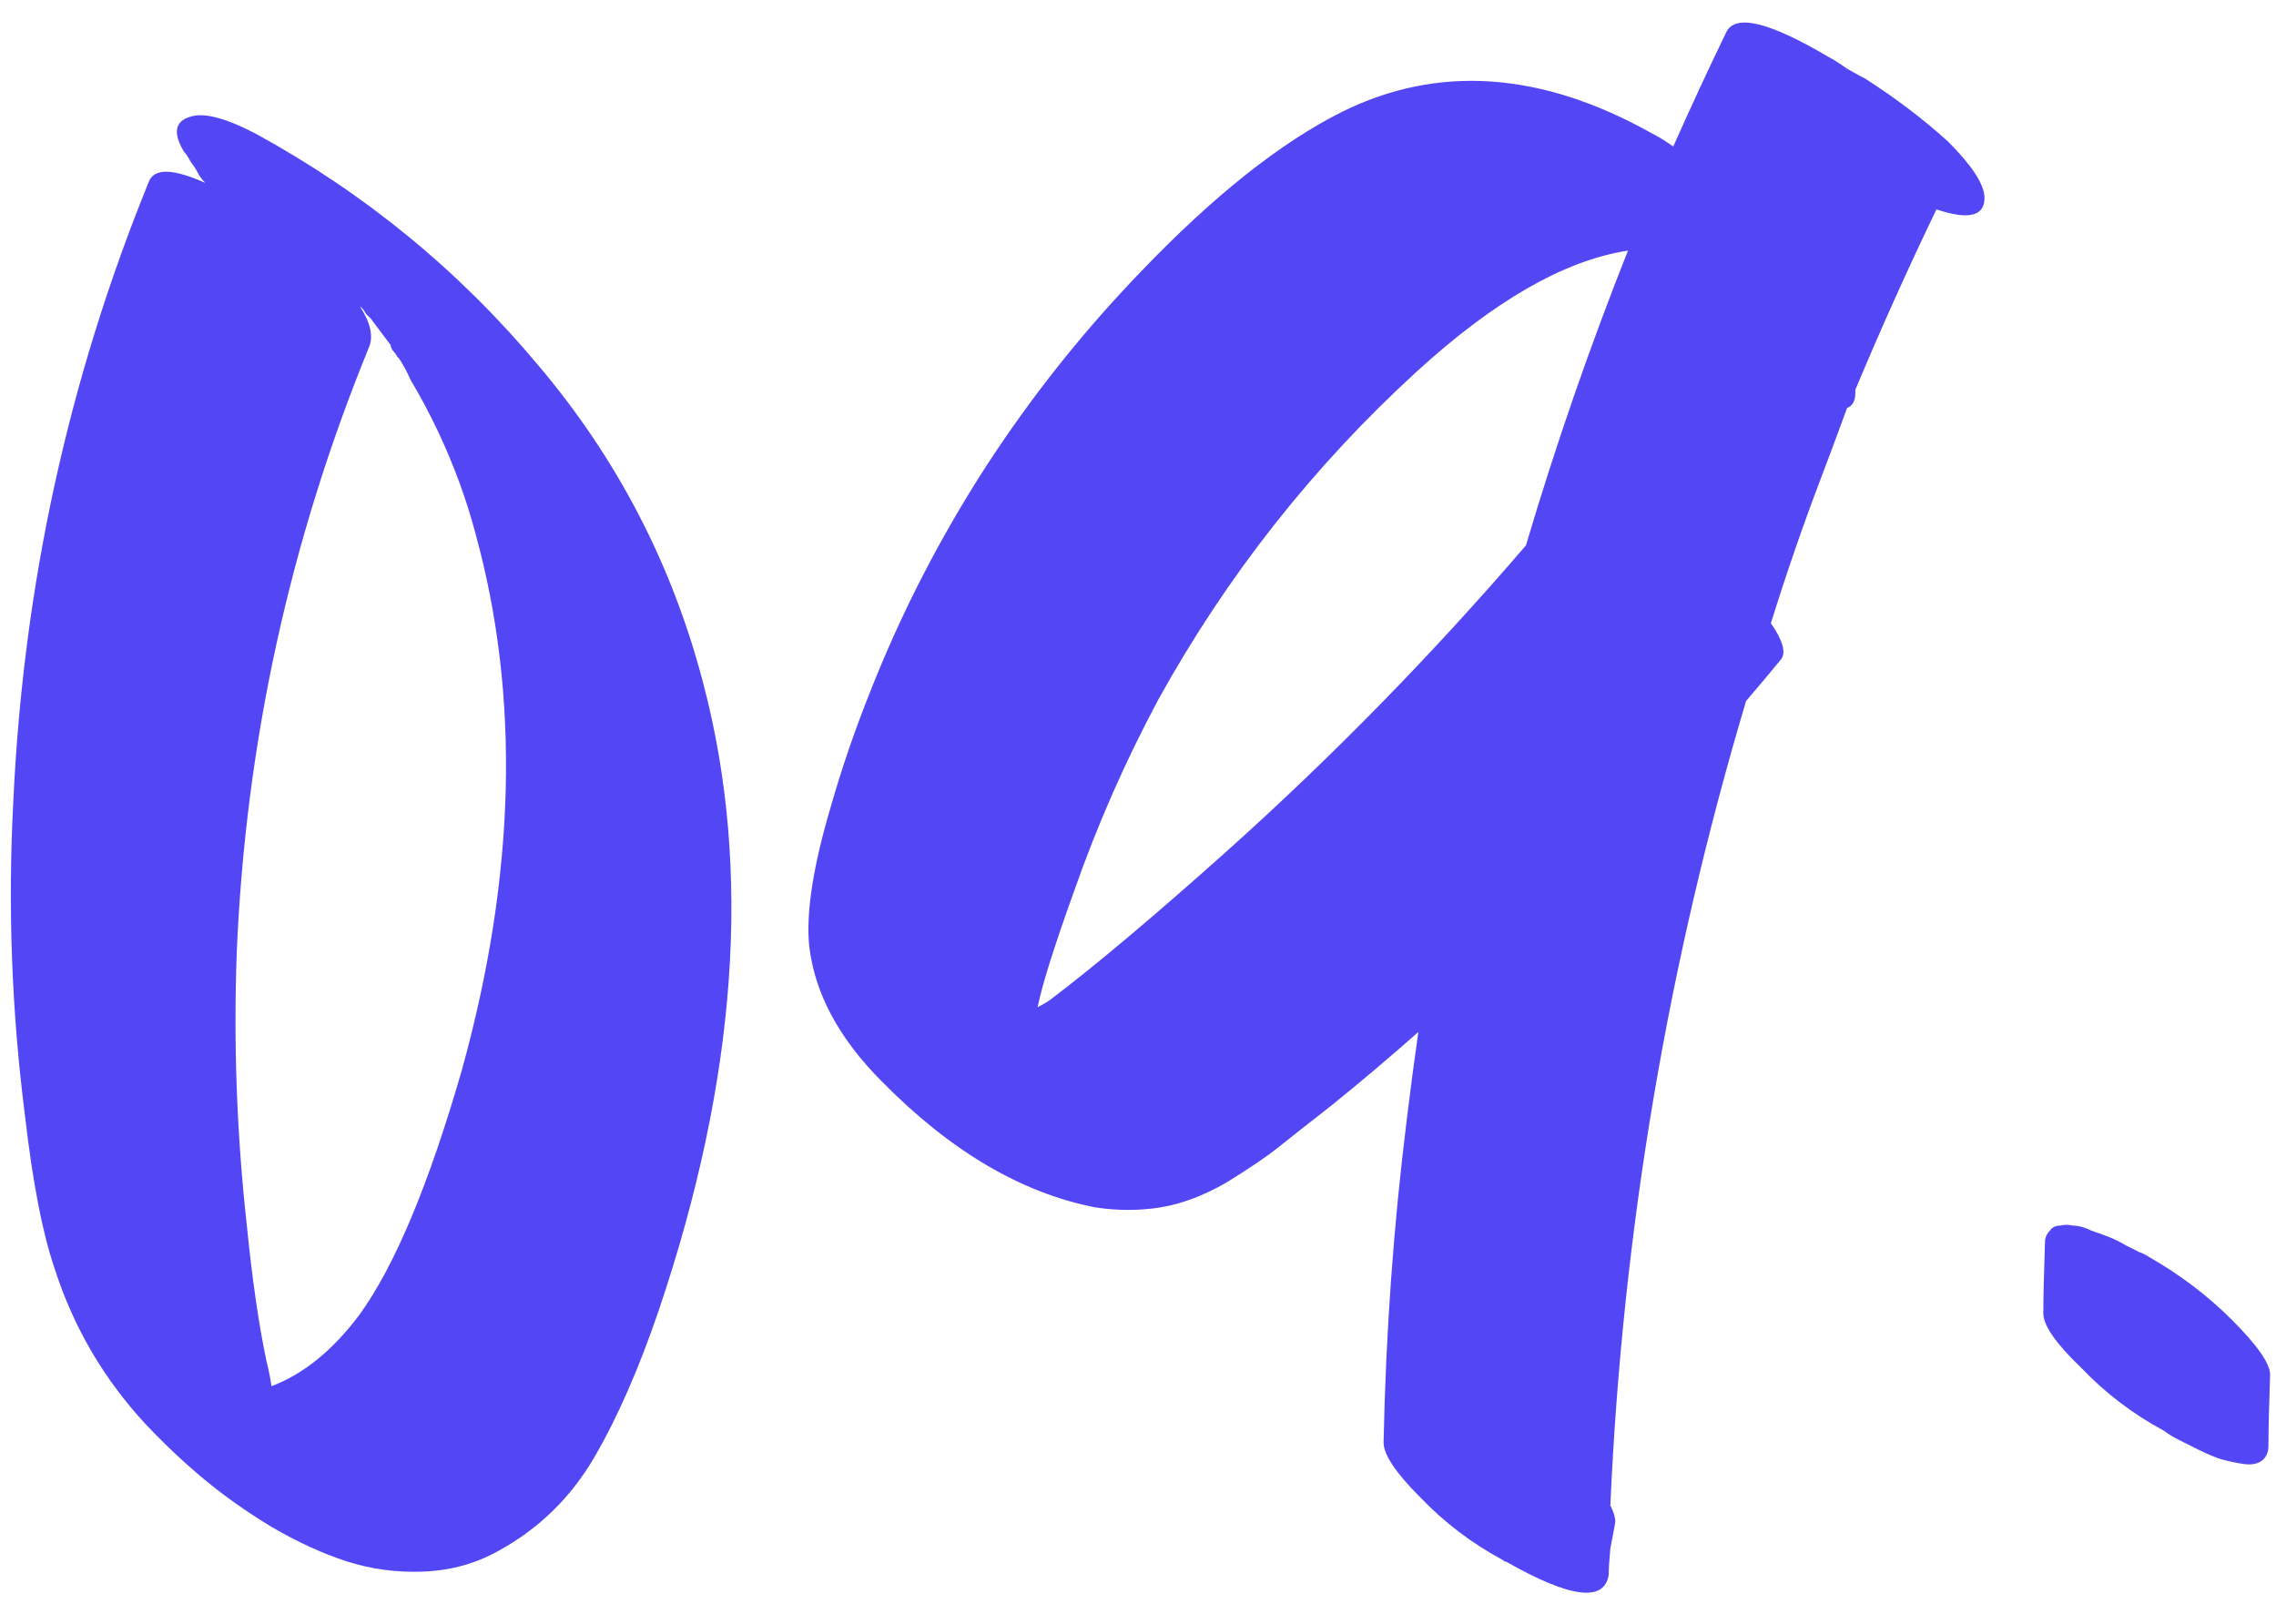 <?xml version="1.0" encoding="UTF-8"?> <svg xmlns="http://www.w3.org/2000/svg" width="220" height="157" viewBox="0 0 220 157" fill="none"> <path d="M63.684 126.643C61.764 132.296 59.684 137.043 57.444 140.883C55.204 144.723 52.164 147.71 48.324 149.843C46.084 151.123 43.631 151.816 40.964 151.923C38.404 152.03 35.951 151.71 33.604 150.963C31.257 150.216 28.804 149.096 26.244 147.603C23.791 146.11 21.604 144.563 19.684 142.963C17.764 141.363 15.897 139.603 14.084 137.683C10.031 133.31 7.097 128.296 5.284 122.643C4.111 119.23 3.151 114.27 2.404 107.763C1.124 97.736 0.751 87.656 1.284 77.523C2.244 56.616 6.617 36.616 14.404 17.523C14.937 16.243 16.751 16.296 19.844 17.683C19.524 17.363 19.257 16.99 19.044 16.563C18.937 16.35 18.724 16.03 18.404 15.603C18.191 15.176 17.977 14.856 17.764 14.643C16.697 12.83 16.911 11.71 18.404 11.283C19.684 10.856 21.764 11.39 24.644 12.883C35.204 18.643 44.324 26.11 52.004 35.283C59.684 44.35 65.017 54.643 68.004 66.163C72.697 84.083 71.257 104.243 63.684 126.643ZM35.524 30.483C35.524 30.483 35.311 30.216 34.884 29.683C35.311 30.216 35.524 30.483 35.524 30.483ZM21.444 134.803C21.337 134.803 21.284 134.803 21.284 134.803C21.284 134.803 21.337 134.803 21.444 134.803ZM21.284 134.643H21.124C21.124 134.643 21.177 134.643 21.284 134.643ZM44.644 103.443C49.871 84.563 50.297 67.23 45.924 51.443C45.071 48.243 43.897 45.043 42.404 41.843C41.551 40.03 40.644 38.323 39.684 36.723C39.364 35.976 38.991 35.283 38.564 34.643C38.564 34.643 38.511 34.59 38.404 34.483C38.297 34.27 38.137 34.056 37.924 33.843C37.817 33.63 37.764 33.47 37.764 33.363C37.124 32.51 36.484 31.656 35.844 30.803C35.737 30.696 35.577 30.536 35.364 30.323C35.257 30.11 35.151 29.95 35.044 29.843C35.044 29.843 34.991 29.79 34.884 29.683C34.777 29.683 34.724 29.63 34.724 29.523C35.791 31.123 36.111 32.456 35.684 33.523C28.004 52.296 23.737 71.816 22.884 92.083C22.564 100.83 22.884 109.576 23.844 118.323C24.377 123.656 25.017 128.083 25.764 131.603C25.977 132.456 26.137 133.256 26.244 134.003C29.337 132.83 32.164 130.536 34.724 127.123C38.137 122.43 41.444 114.536 44.644 103.443ZM175.978 46.323C174.271 50.803 172.671 55.443 171.178 60.243C172.351 61.95 172.671 63.123 172.138 63.763C171.178 64.936 170.058 66.27 168.778 67.763C161.204 93.15 156.831 119.07 155.658 145.523C155.978 146.163 156.138 146.696 156.138 147.123C156.031 147.763 155.871 148.616 155.658 149.683C155.551 150.856 155.498 151.71 155.498 152.243C155.071 154.91 151.764 154.483 145.578 150.963C145.471 150.963 145.364 150.91 145.258 150.803C142.271 149.203 139.604 147.176 137.258 144.723C134.911 142.376 133.738 140.616 133.738 139.443C133.951 128.883 134.698 118.483 135.978 108.243C136.298 105.576 136.671 102.75 137.098 99.763C134.324 102.216 131.551 104.563 128.778 106.803C126.324 108.723 124.564 110.11 123.498 110.963C122.431 111.816 120.778 112.936 118.538 114.323C116.298 115.603 114.164 116.403 112.138 116.723C110.111 117.043 108.031 117.043 105.898 116.723C98.751 115.336 91.871 111.283 85.258 104.563C81.098 100.403 78.751 96.03 78.218 91.443C77.898 88.243 78.591 83.763 80.298 78.003C81.364 74.27 82.644 70.536 84.138 66.803C87.124 59.23 90.858 51.976 95.338 45.043C99.711 38.323 104.671 32.083 110.218 26.323C117.258 18.963 123.764 13.79 129.738 10.803C139.018 6.216 148.991 6.91 159.658 12.883C160.298 13.203 160.991 13.63 161.738 14.163C163.444 10.323 165.151 6.643 166.858 3.123C167.711 1.31 171.018 2.11 176.778 5.523C177.204 5.736 177.791 6.11 178.538 6.643C179.284 7.07 179.871 7.39 180.298 7.603C183.284 9.523 185.951 11.55 188.298 13.683C190.538 15.923 191.711 17.683 191.818 18.963C191.924 20.883 190.378 21.31 187.178 20.243C184.404 26.003 181.791 31.816 179.338 37.683C179.338 37.683 179.338 37.736 179.338 37.843C179.338 37.95 179.338 38.003 179.338 38.003C179.338 38.75 179.071 39.23 178.538 39.443C177.684 41.79 176.831 44.083 175.978 46.323ZM118.538 82.323C128.778 73.15 138.431 63.283 147.498 52.723C150.378 43.016 153.684 33.47 157.418 24.083C157.418 24.19 157.364 24.243 157.258 24.243C151.178 25.203 144.404 29.096 136.938 35.923C126.911 45.096 118.591 55.656 111.978 67.603C108.778 73.576 106.058 79.763 103.818 86.163C101.898 91.496 100.724 95.23 100.298 97.363C100.724 97.15 101.098 96.936 101.418 96.723C105.791 93.416 111.498 88.616 118.538 82.323ZM215.75 127.603C218.203 130.056 219.43 131.816 219.43 132.883C219.323 135.976 219.27 138.27 219.27 139.763C219.27 140.403 219.057 140.883 218.63 141.203C218.203 141.523 217.617 141.63 216.87 141.523C216.123 141.416 215.377 141.256 214.63 141.043C213.99 140.83 213.243 140.51 212.39 140.083C211.537 139.656 210.897 139.336 210.47 139.123C210.043 138.91 209.617 138.643 209.19 138.323C206.203 136.723 203.537 134.696 201.19 132.243C198.737 129.896 197.51 128.136 197.51 126.963C197.51 125.47 197.563 123.176 197.67 120.083C197.67 119.656 197.83 119.283 198.15 118.963C198.363 118.643 198.683 118.483 199.11 118.483C199.537 118.376 199.963 118.376 200.39 118.483C200.923 118.483 201.51 118.643 202.15 118.963C202.79 119.176 203.377 119.39 203.91 119.603C204.443 119.816 204.977 120.083 205.51 120.403C206.15 120.723 206.577 120.936 206.79 121.043C207.11 121.15 207.43 121.31 207.75 121.523C210.737 123.23 213.403 125.256 215.75 127.603Z" fill="#5347F5"></path> </svg> 